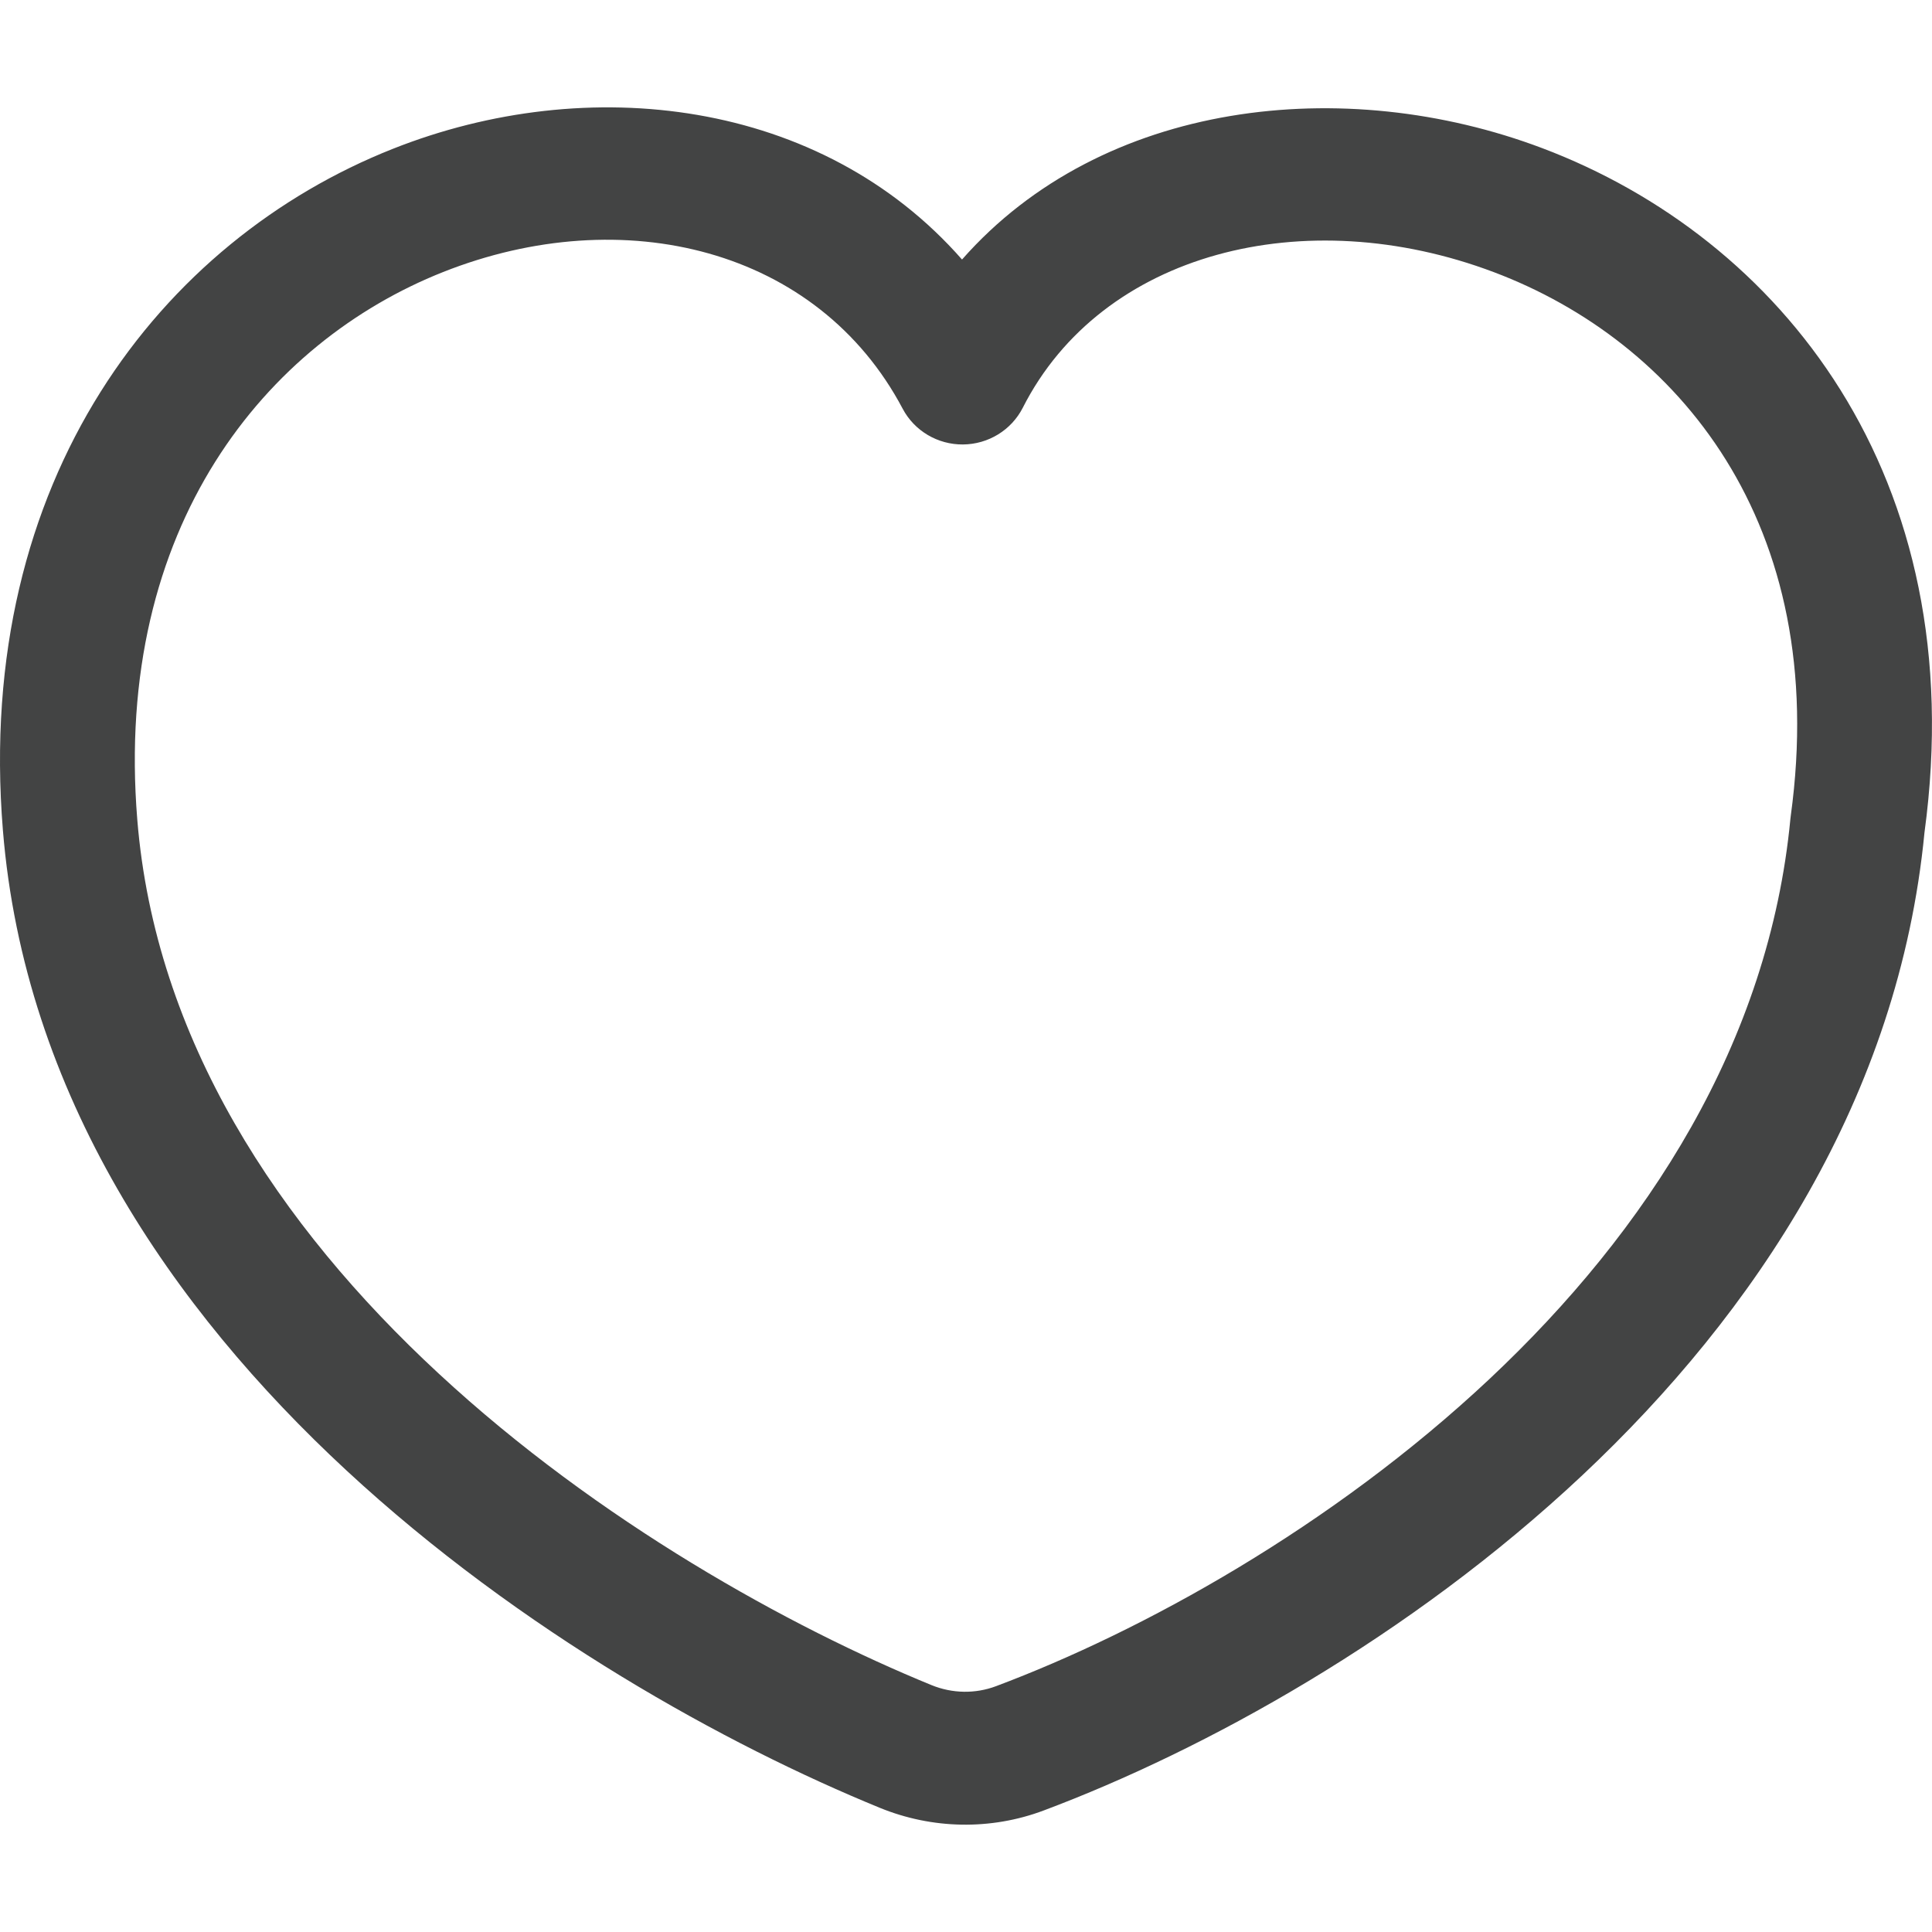 <svg width="18" height="18" viewBox="0 0 18 18" fill="none" xmlns="http://www.w3.org/2000/svg">
<g opacity="0.75">
<path fill-rule="evenodd" clip-rule="evenodd" d="M3.659 1.387C1.509 2.239 -0.24 4.458 0.027 7.735C0.227 10.194 1.602 12.194 3.227 13.699C4.852 15.205 6.776 16.262 8.197 16.843C8.684 17.042 9.23 17.054 9.726 16.867C11.218 16.307 13.135 15.255 14.744 13.743C16.352 12.232 17.691 10.224 17.93 7.756C18.381 4.428 16.579 2.215 14.368 1.38C12.522 0.683 10.27 0.933 8.963 2.418C7.65 0.922 5.476 0.666 3.659 1.387ZM4.127 2.535C5.809 1.868 7.621 2.315 8.41 3.808C8.519 4.014 8.736 4.143 8.972 4.141C9.208 4.139 9.423 4.007 9.529 3.799C10.263 2.352 12.152 1.869 13.919 2.536C15.62 3.178 17.059 4.869 16.684 7.602C16.683 7.611 16.682 7.619 16.681 7.627C16.482 9.712 15.348 11.466 13.878 12.847C12.406 14.229 10.639 15.2 9.279 15.71C9.087 15.782 8.873 15.779 8.679 15.7C7.364 15.162 5.578 14.179 4.087 12.797C2.594 11.415 1.445 9.681 1.279 7.636C1.056 4.899 2.487 3.186 4.127 2.535Z" fill="#040506"/>
</g>
</svg>
